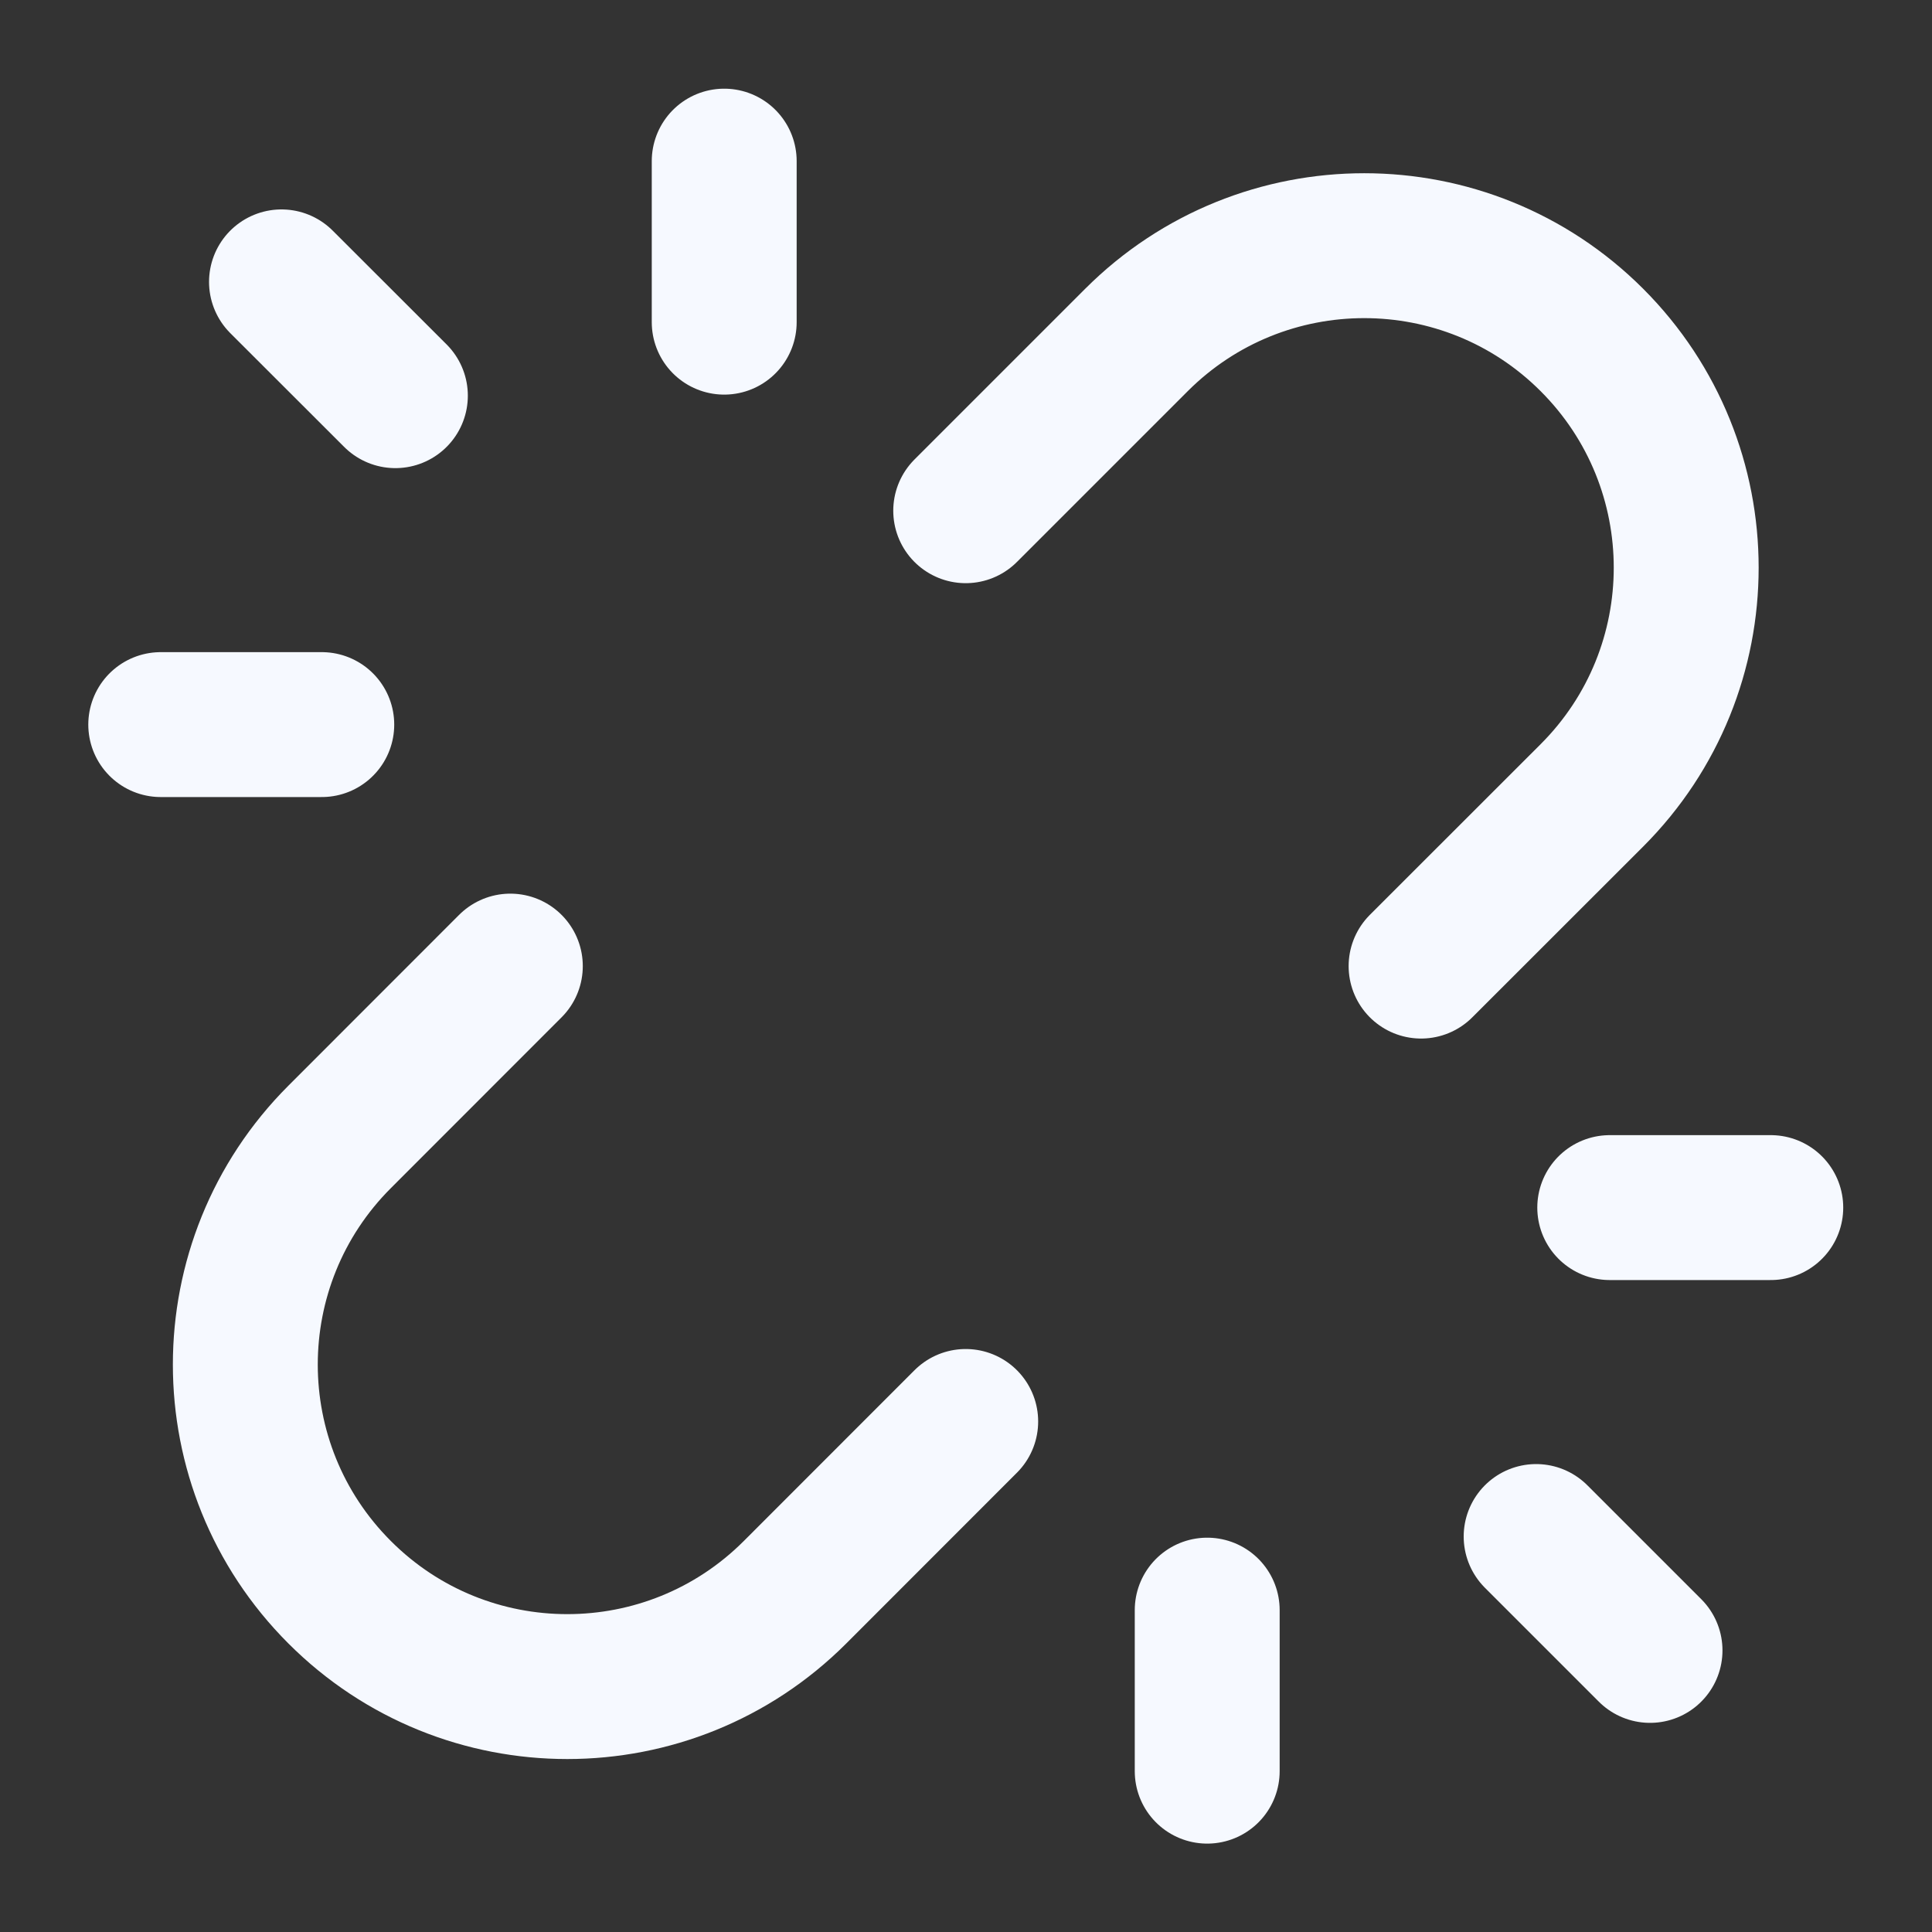 <svg width="20" height="20" viewBox="0 0 20 20" fill="none" xmlns="http://www.w3.org/2000/svg">
<rect x="0" y="0" width="20" height="20" fill="#333333" stroke="none"/>
<g clip-path="url(#clip0_4824_31339)">
<path d="M7.497 3.335V1.668M12.497 16.668V18.335M3.331 7.501H1.664M16.664 12.501H18.331M4.093 4.096L2.914 2.918M15.902 15.906L17.081 17.085M9.997 14.715L8.23 16.483C6.928 17.785 4.817 17.785 3.516 16.483C2.214 15.181 2.214 13.071 3.516 11.769L5.283 10.001M14.711 10.001L16.479 8.234C17.781 6.932 17.781 4.821 16.479 3.519C15.178 2.218 13.067 2.218 11.765 3.519L9.997 5.287" stroke="#F6F9FF" stroke-width="1.5" stroke-linecap="round" stroke-linejoin="round"/>
</g>
<defs>
<clipPath id="clip0_4824_31339">
<rect width="20" height="20" fill="white"/>
</clipPath>
</defs>
</svg>
